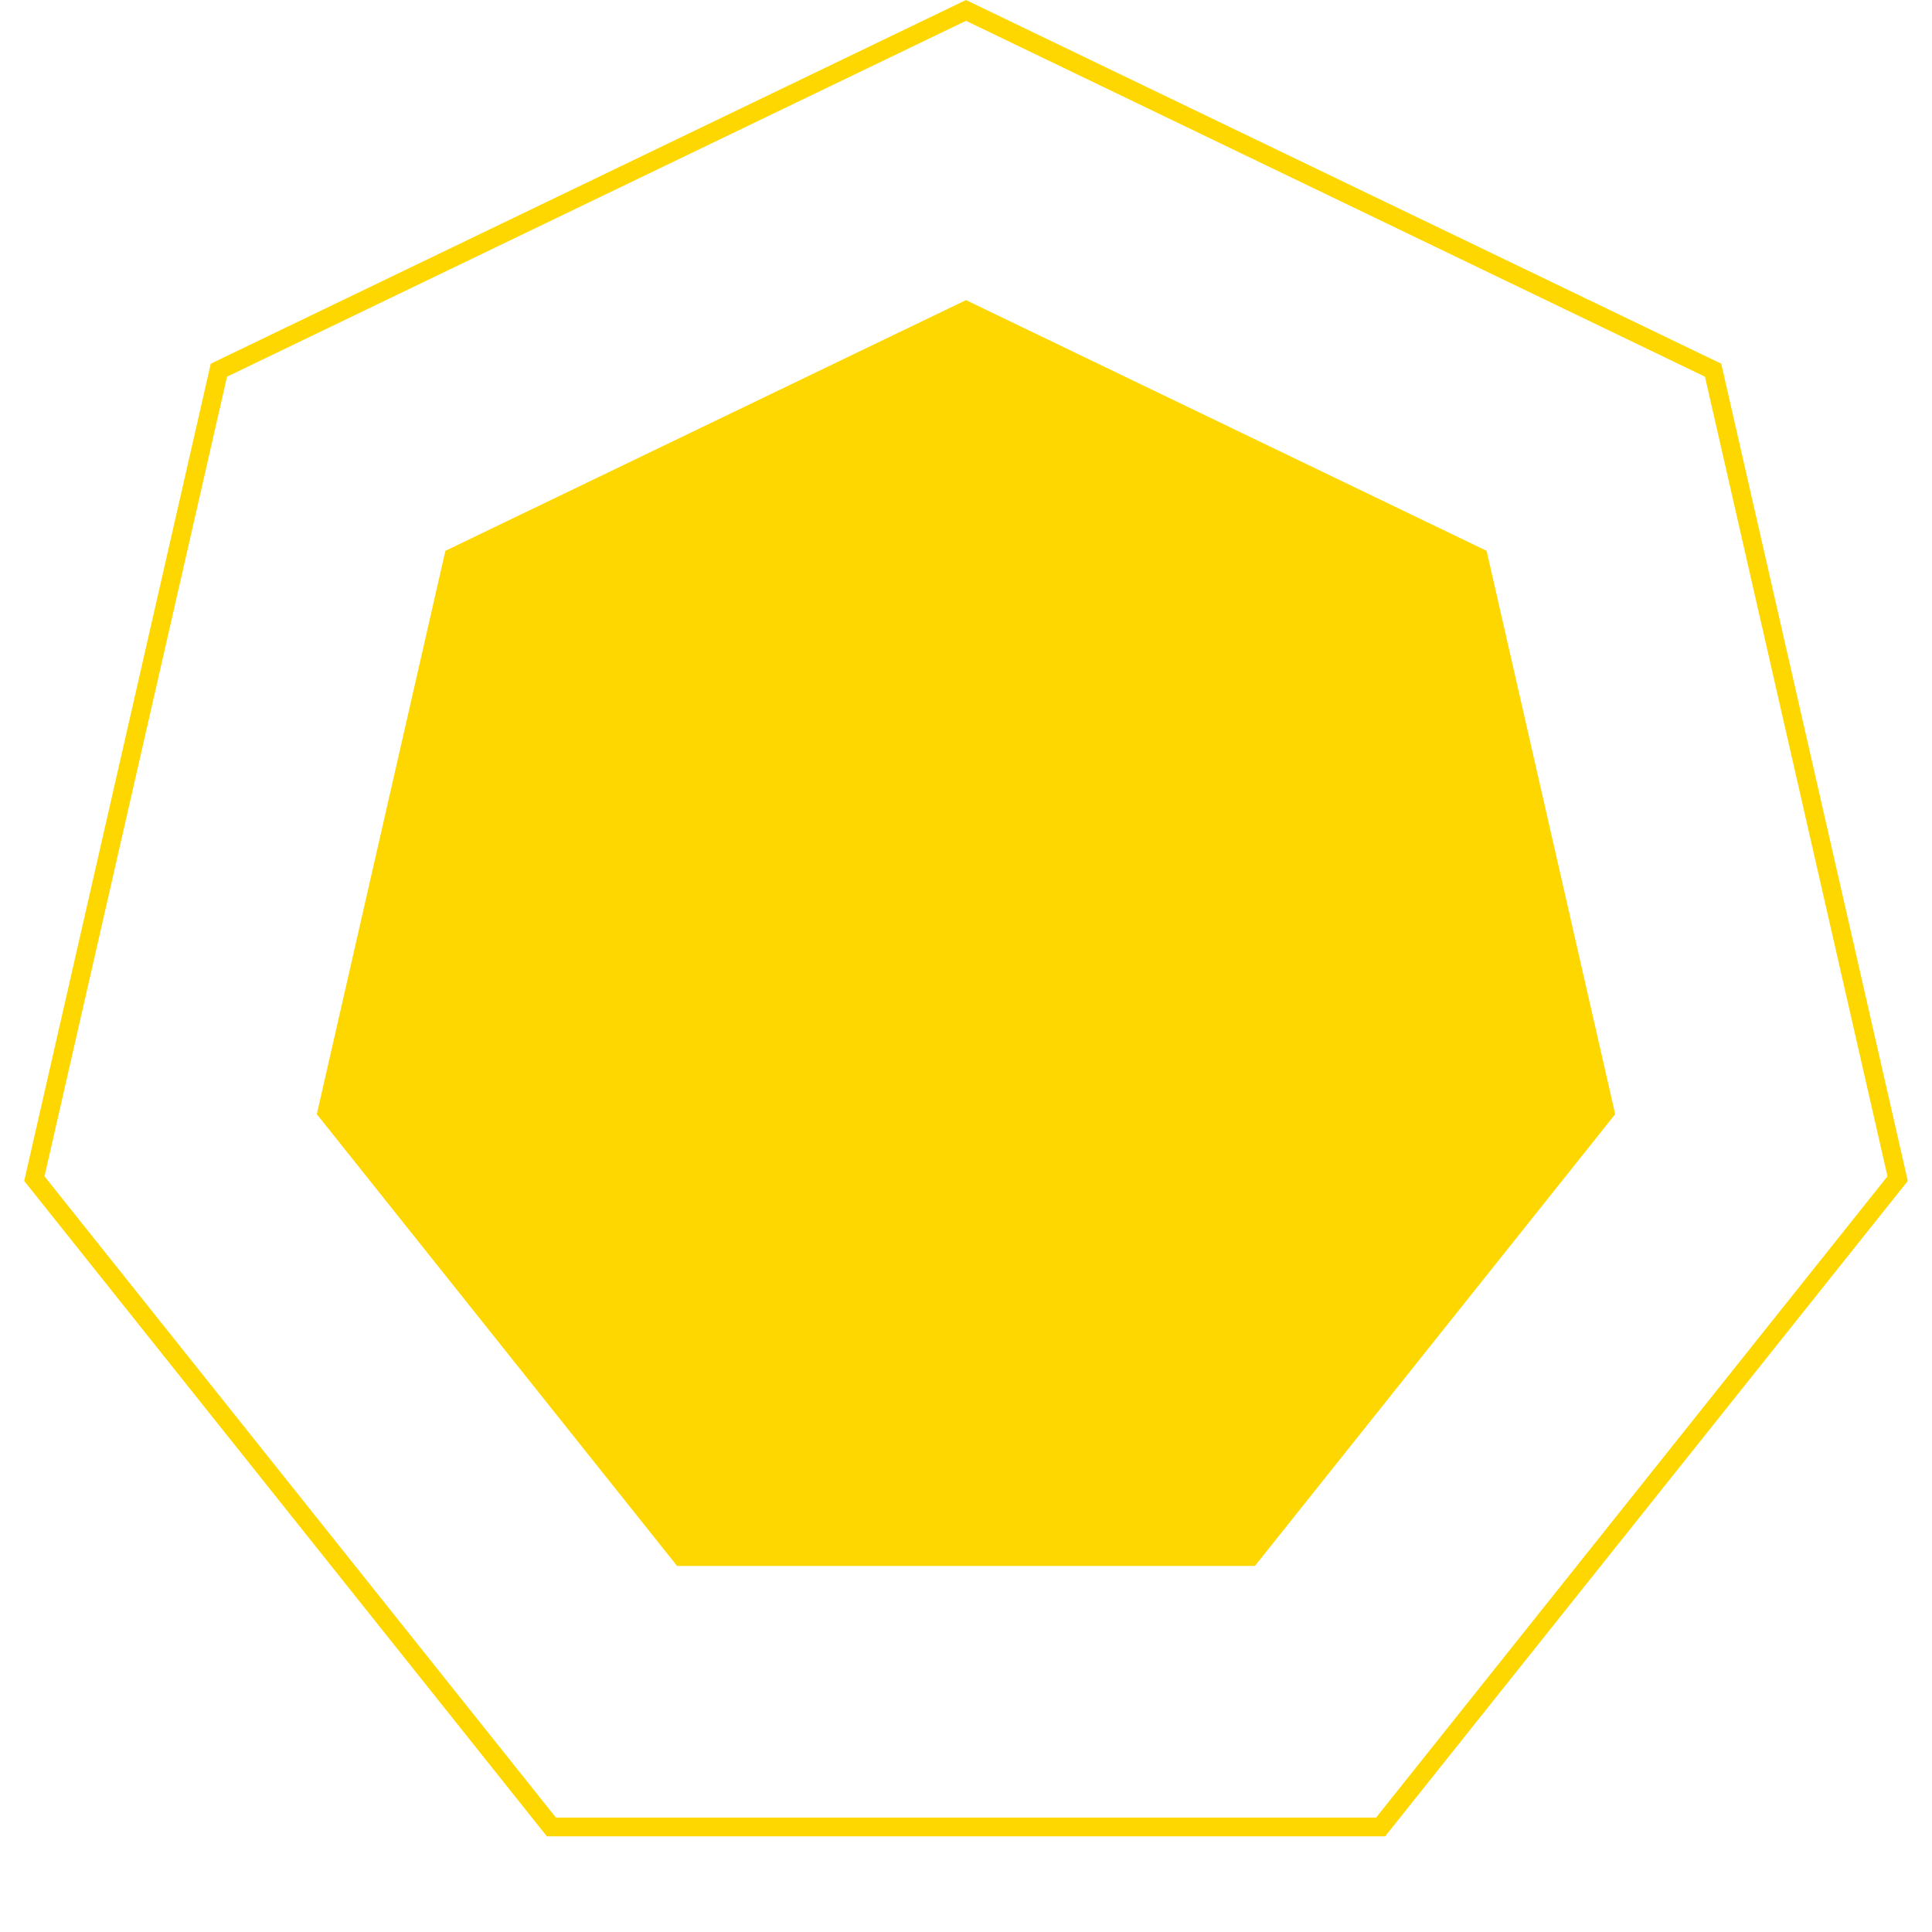 <svg width="103" height="103" viewBox="0 0 103 103" fill="none" xmlns="http://www.w3.org/2000/svg">
<g id="Group 13">
<path id="Polygon 2" d="M11.67 19.736L51.5 0.555L91.33 19.736L101.168 62.836L73.604 97.4H29.396L1.832 62.836L11.67 19.736Z" stroke="#FFD700"/>
<path id="Polygon 1" d="M51.5 16L79.255 29.366L86.11 59.4L66.903 83.484H36.097L16.89 59.4L23.745 29.366L51.5 16Z" fill="#FFD700"/>
</g>
</svg>
